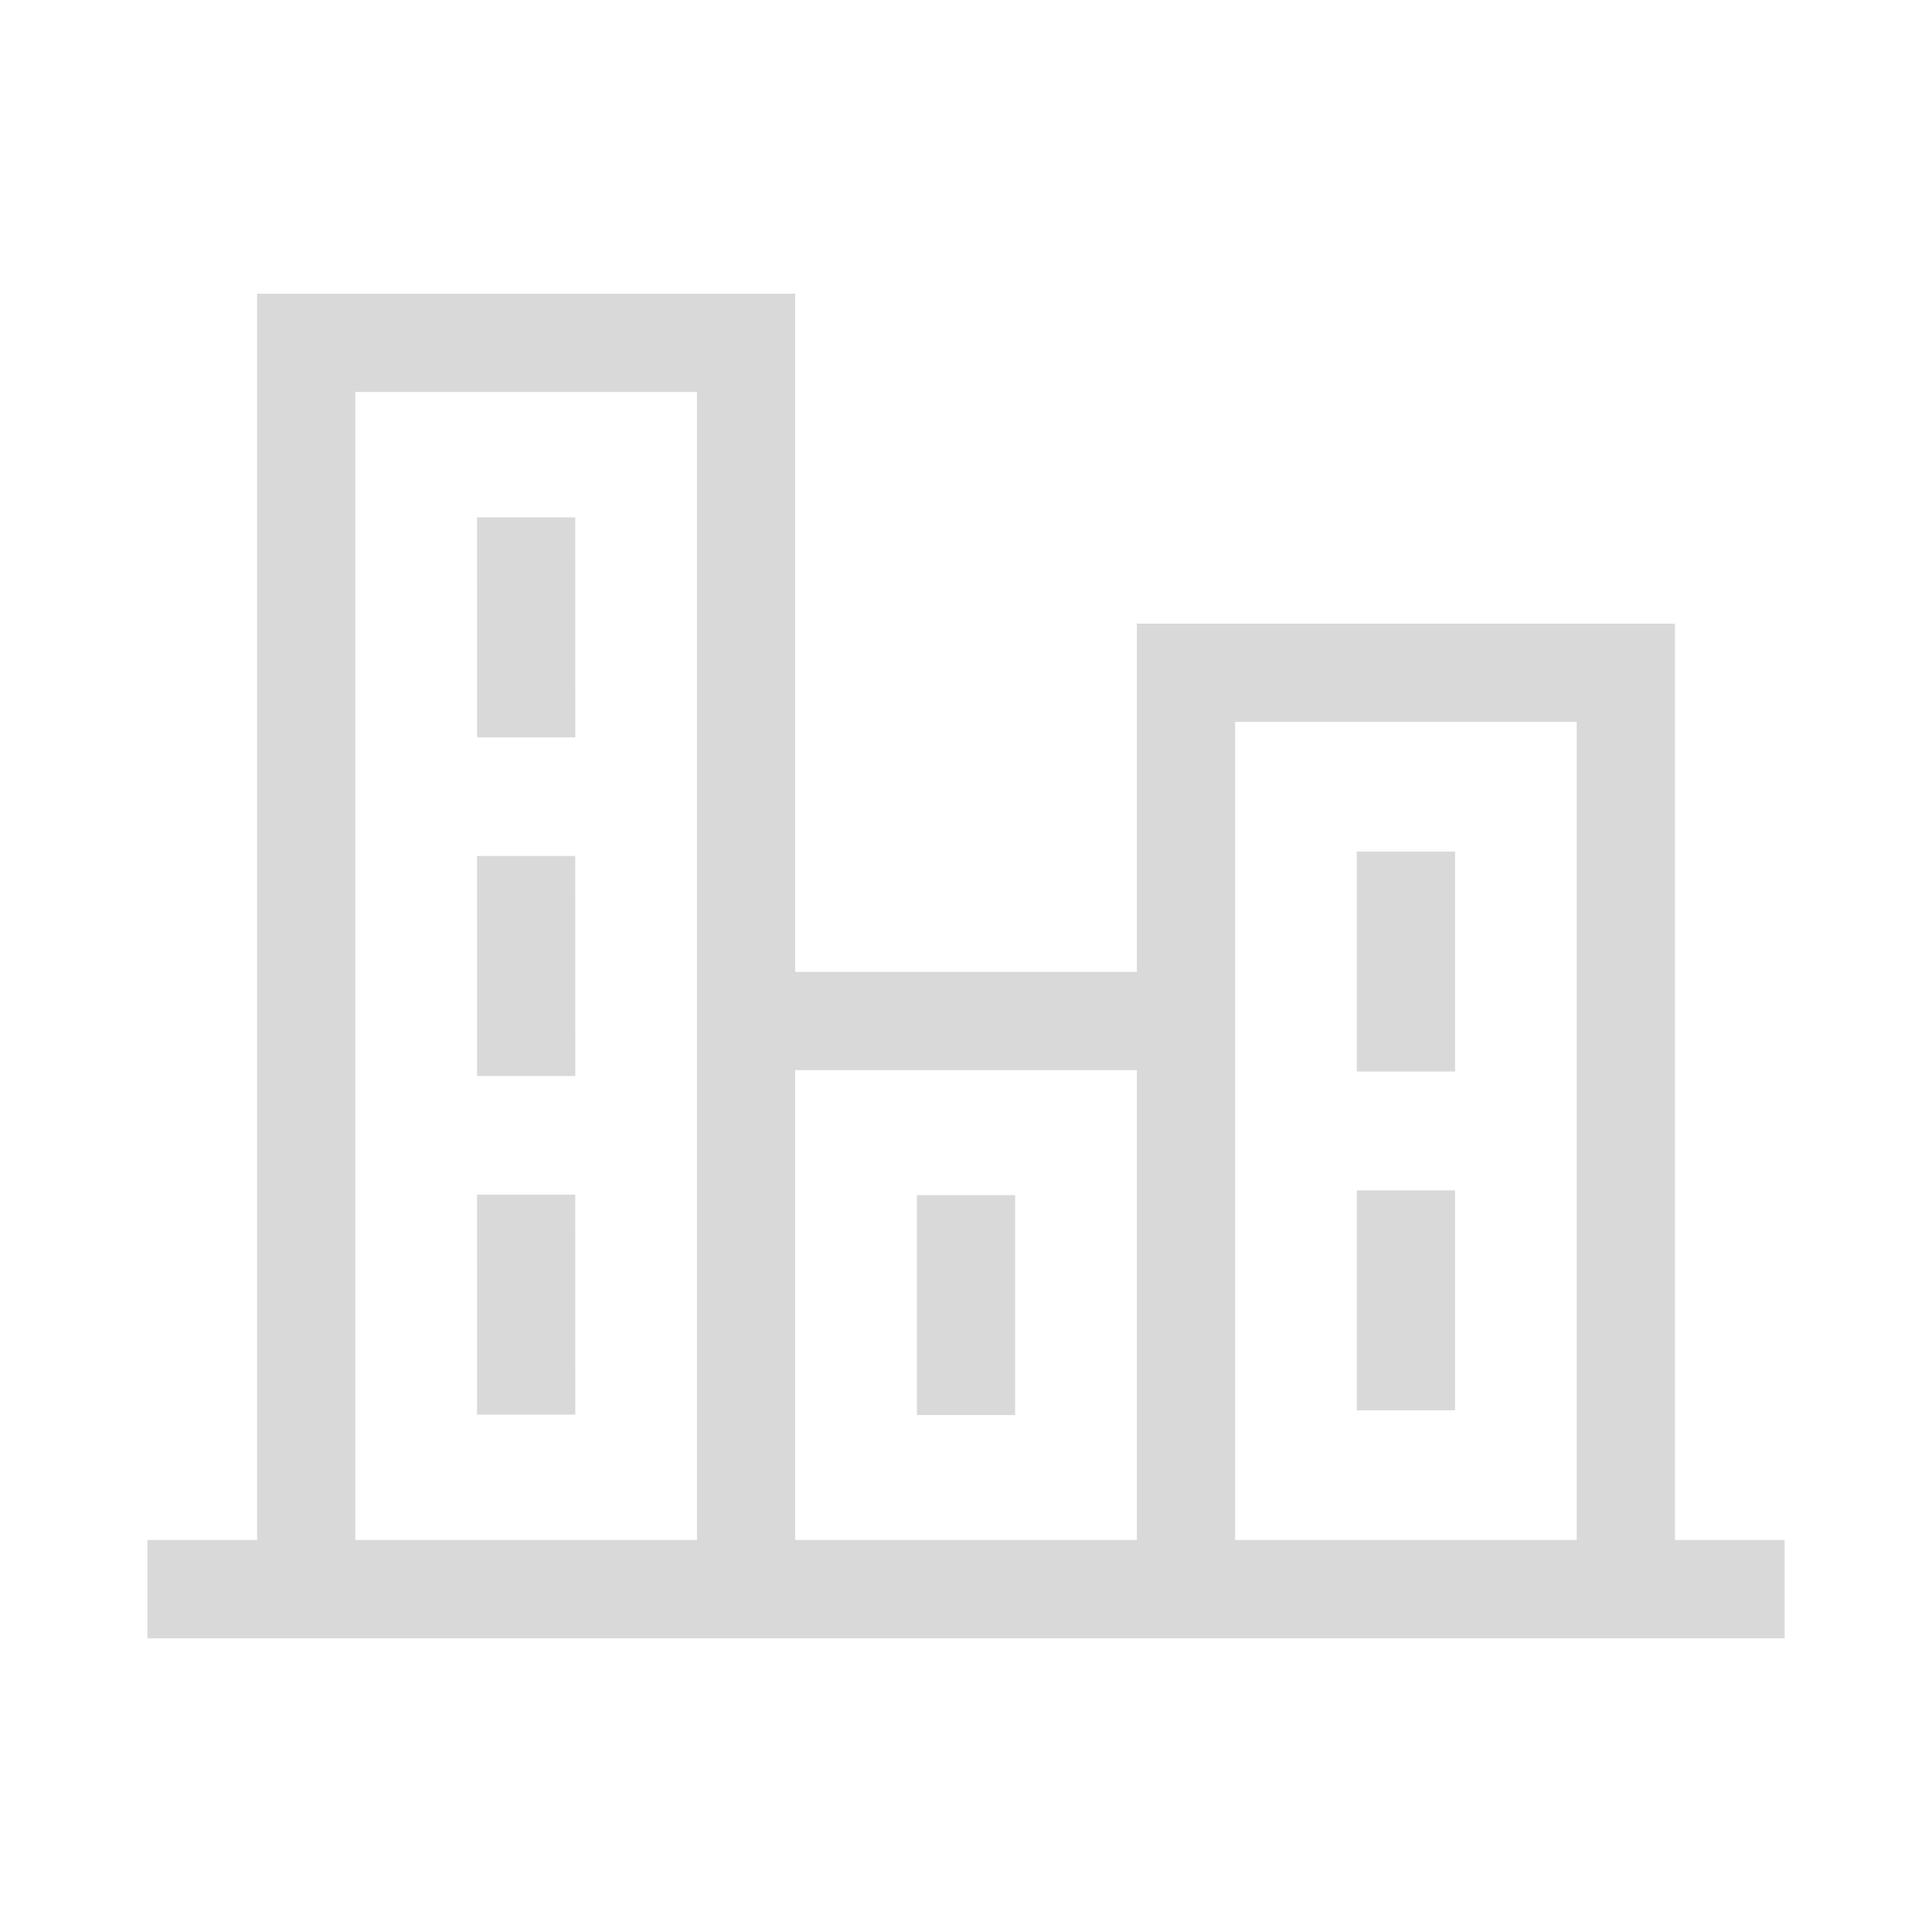 <svg width="64" height="64" viewBox="0 0 64 64" fill="none" xmlns="http://www.w3.org/2000/svg">
<path d="M26.342 32.195H37.66V20.659H55.486V51.016H59.119V54.271H4.883V51.016H8.516V9.729H26.342V32.195ZM11.771 51.016H23.088V12.984H11.771V51.016ZM26.342 51.016H37.66V35.449H26.342V51.016ZM40.914 51.016H52.231V23.913H40.914V51.016ZM33.628 46.876H30.374V39.589H33.628V46.876ZM19.057 46.86H15.803L15.802 39.574H19.056L19.057 46.86ZM48.2 46.719H44.946V39.433H48.2V46.719ZM19.057 35.643H15.803L15.802 28.357H19.056L19.057 35.643ZM48.2 35.496H44.946V28.209H48.2V35.496ZM19.057 24.426H15.803L15.802 17.14H19.056L19.057 24.426Z" fill="#D9D9D9"/>
</svg>
